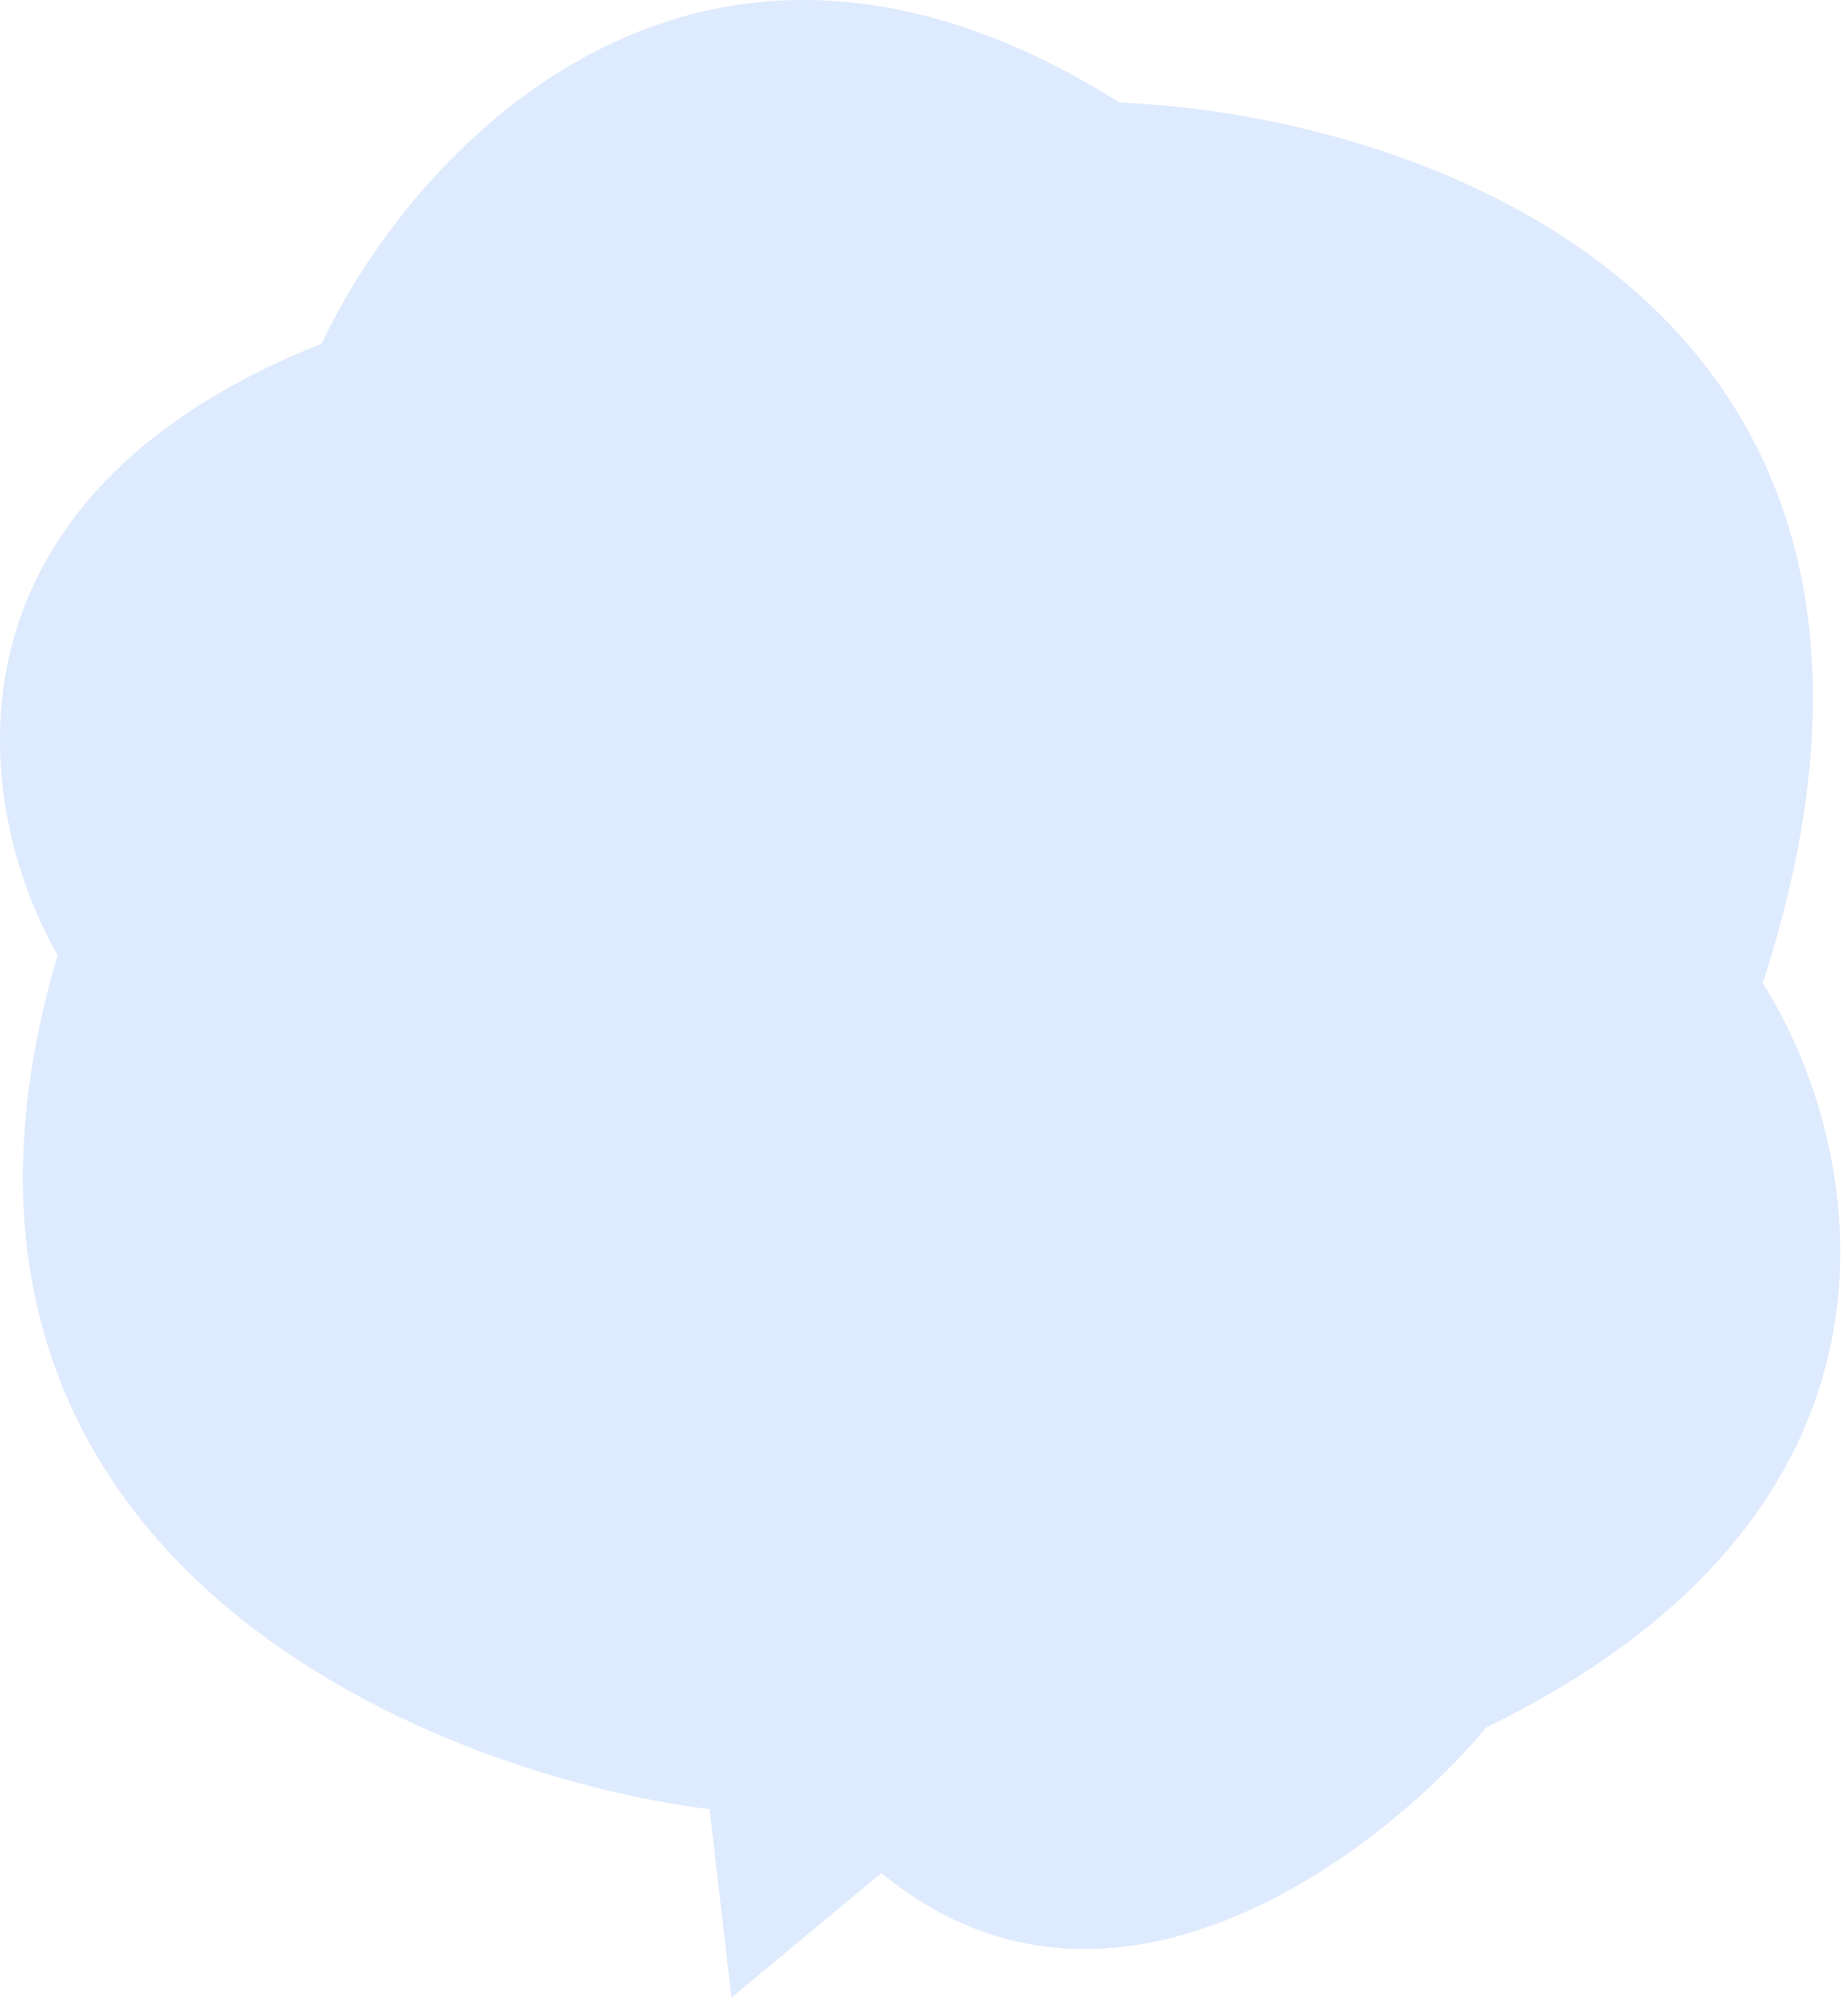 <svg width="142" height="154" viewBox="0 0 142 154" fill="none" xmlns="http://www.w3.org/2000/svg">
<path d="M86.027 7.884C53.537 -12.626 31.62 11.682 24.723 26.399C-6.22 38.72 -1.696 62.854 4.434 73.381C-9.123 119.05 32.18 136.171 54.527 139.022L56.207 153.491L67.713 143.934L68.788 144.747C86.615 158.218 107.216 141.225 114.19 132.741C149.449 115.597 143.052 87.466 135.446 75.543C152.355 23.649 109.546 8.815 86.027 7.884Z" fill="#DEEAFD"/>
</svg>
